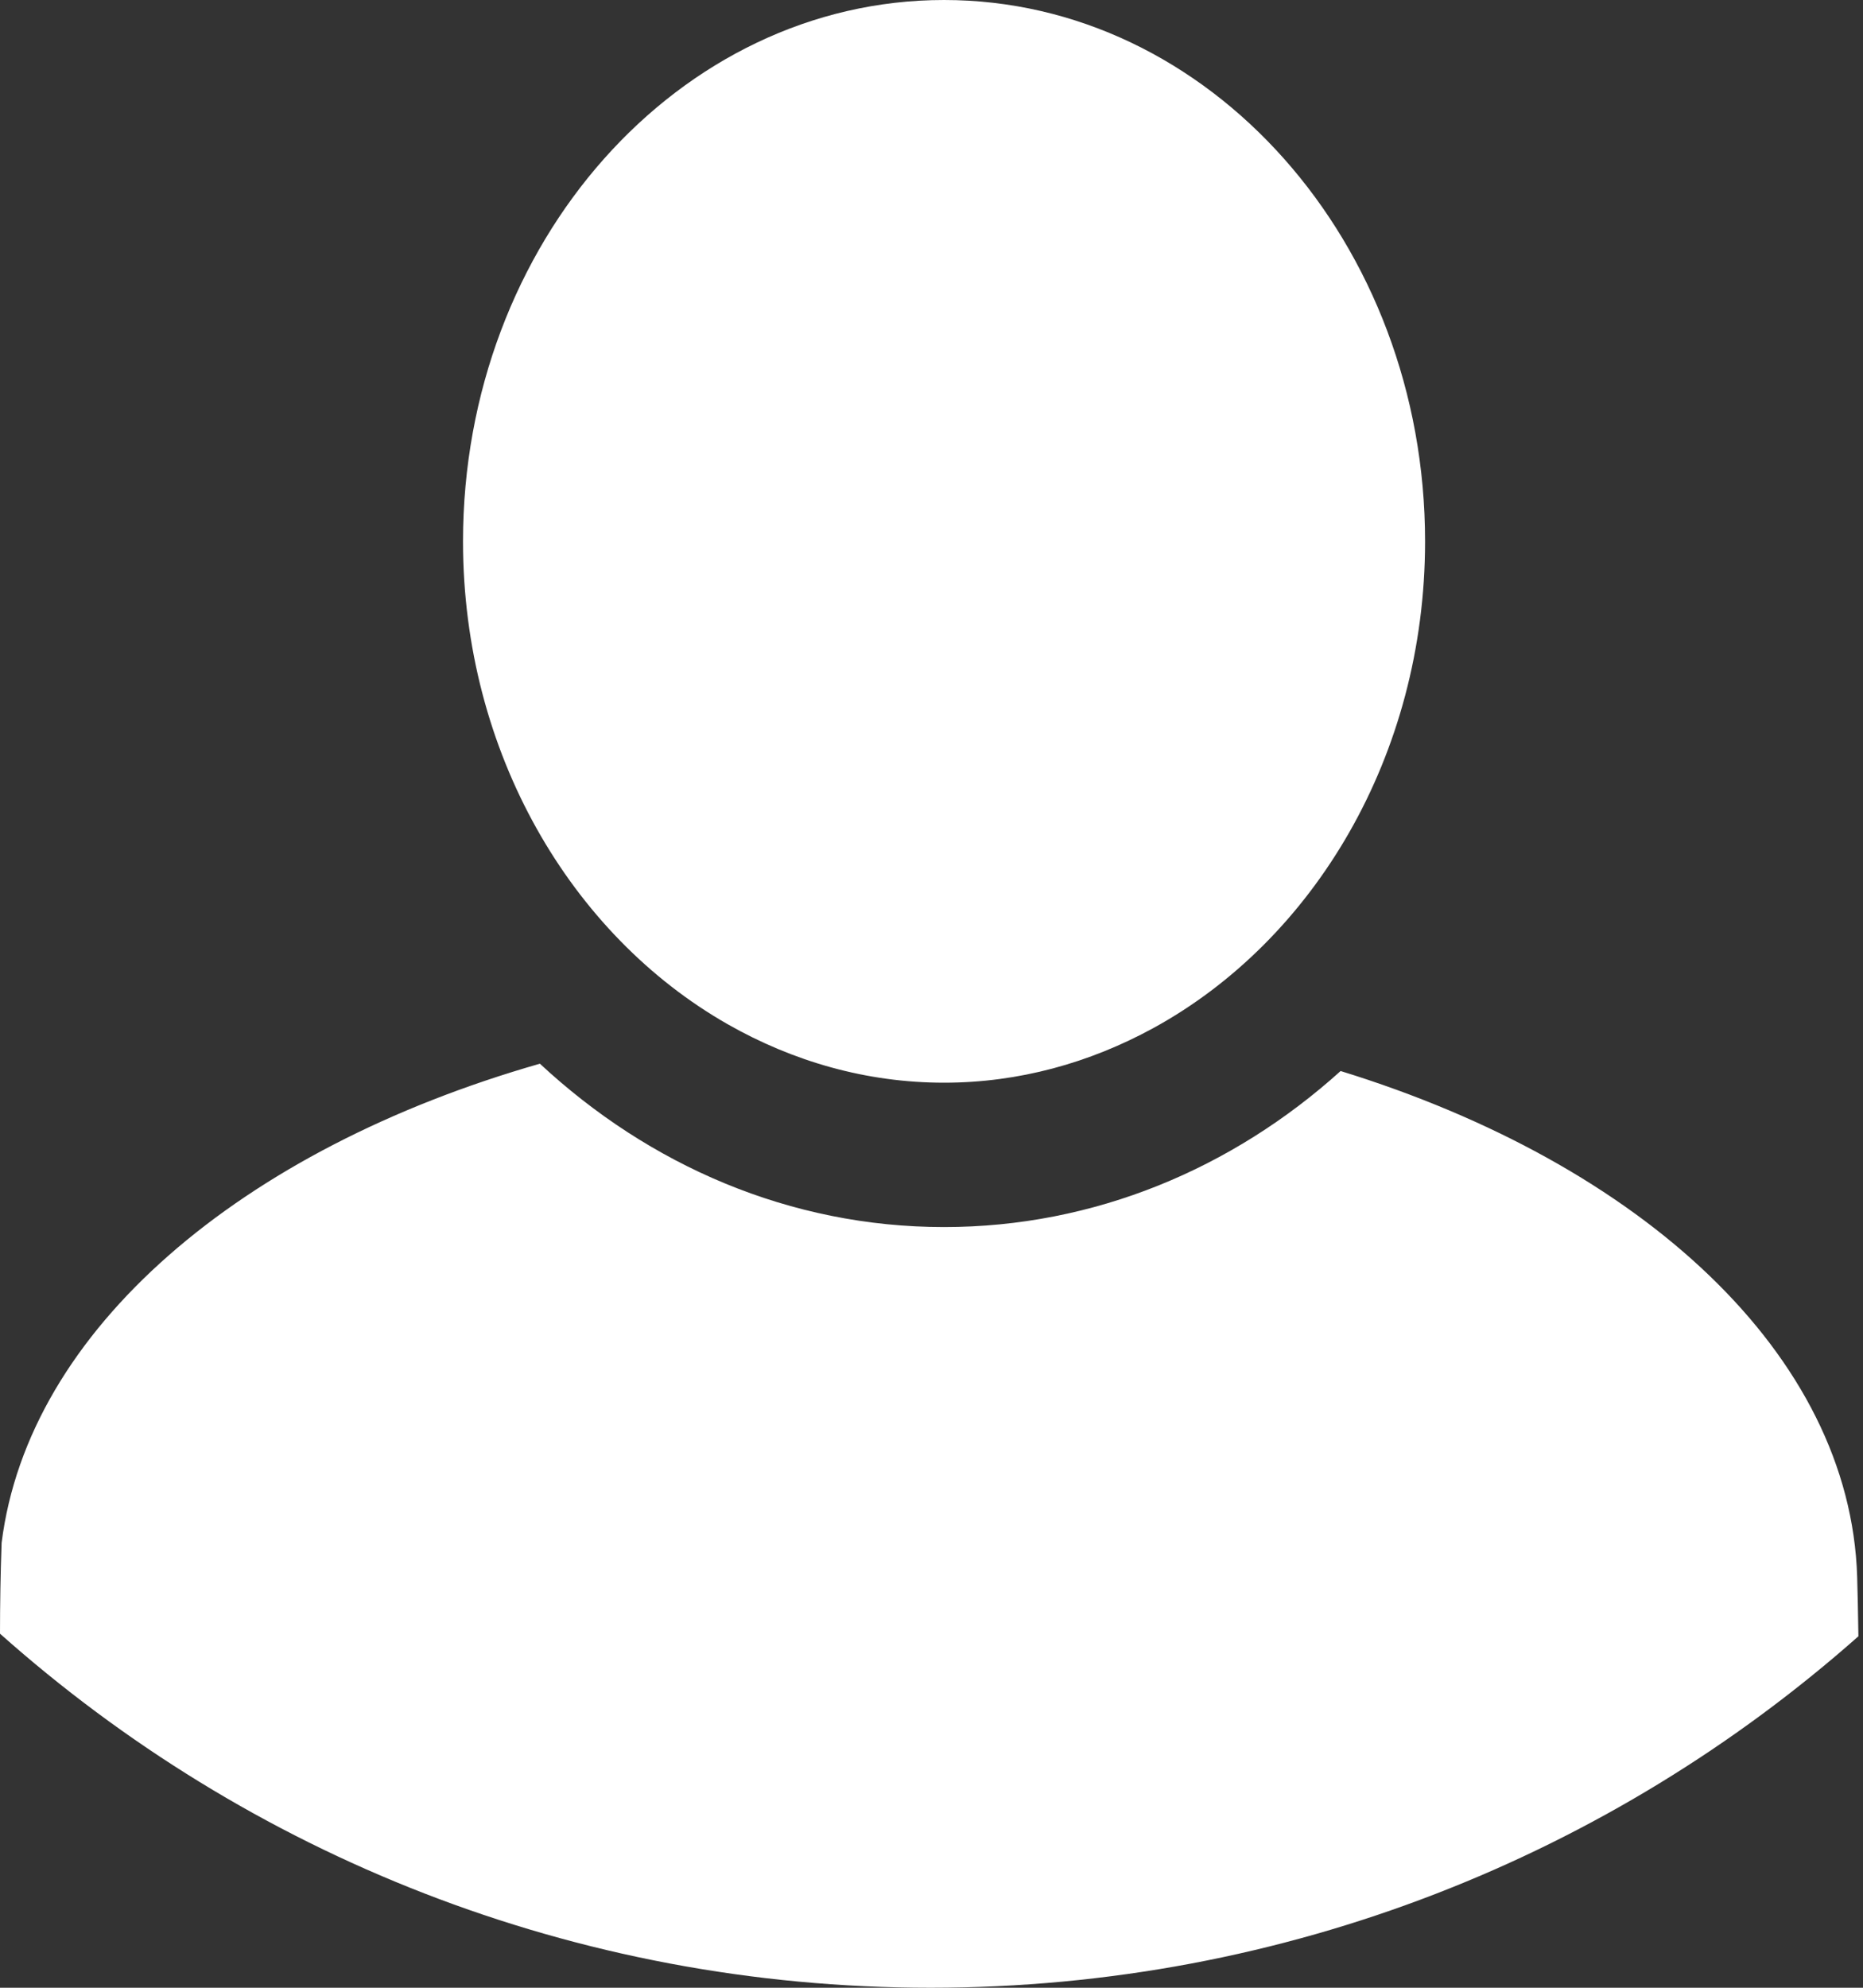 <svg width="15" height="16" viewBox="0 0 15 16" xmlns="http://www.w3.org/2000/svg">
    <rect x="0" y="0" width="15" height="16" fill="#333333" stroke="none"/>
    <path fill-rule="evenodd" clip-rule="evenodd" d="M0 13.15C7.35841e-05 12.915 0.004 12.671 0.013 12.419C0.228 10.702 1.942 9.25 4.347 8.562C5.226 9.38 6.36 9.877 7.601 9.877C8.812 9.877 9.925 9.405 10.794 8.621C13.22 9.369 14.898 10.906 14.953 12.692C14.957 12.82 14.96 12.982 14.963 13.171C12.974 14.931 10.358 16 7.493 16C4.617 16 1.992 14.923 0 13.15ZM5.86 8.245C6.384 8.543 6.975 8.715 7.601 8.715C8.204 8.715 8.773 8.555 9.283 8.277C10.578 7.57 11.474 6.082 11.474 4.358C11.474 1.955 9.737 0 7.601 0C5.465 0 3.728 1.955 3.728 4.358C3.728 6.056 4.597 7.526 5.86 8.245Z" fill="white"/>
</svg>
